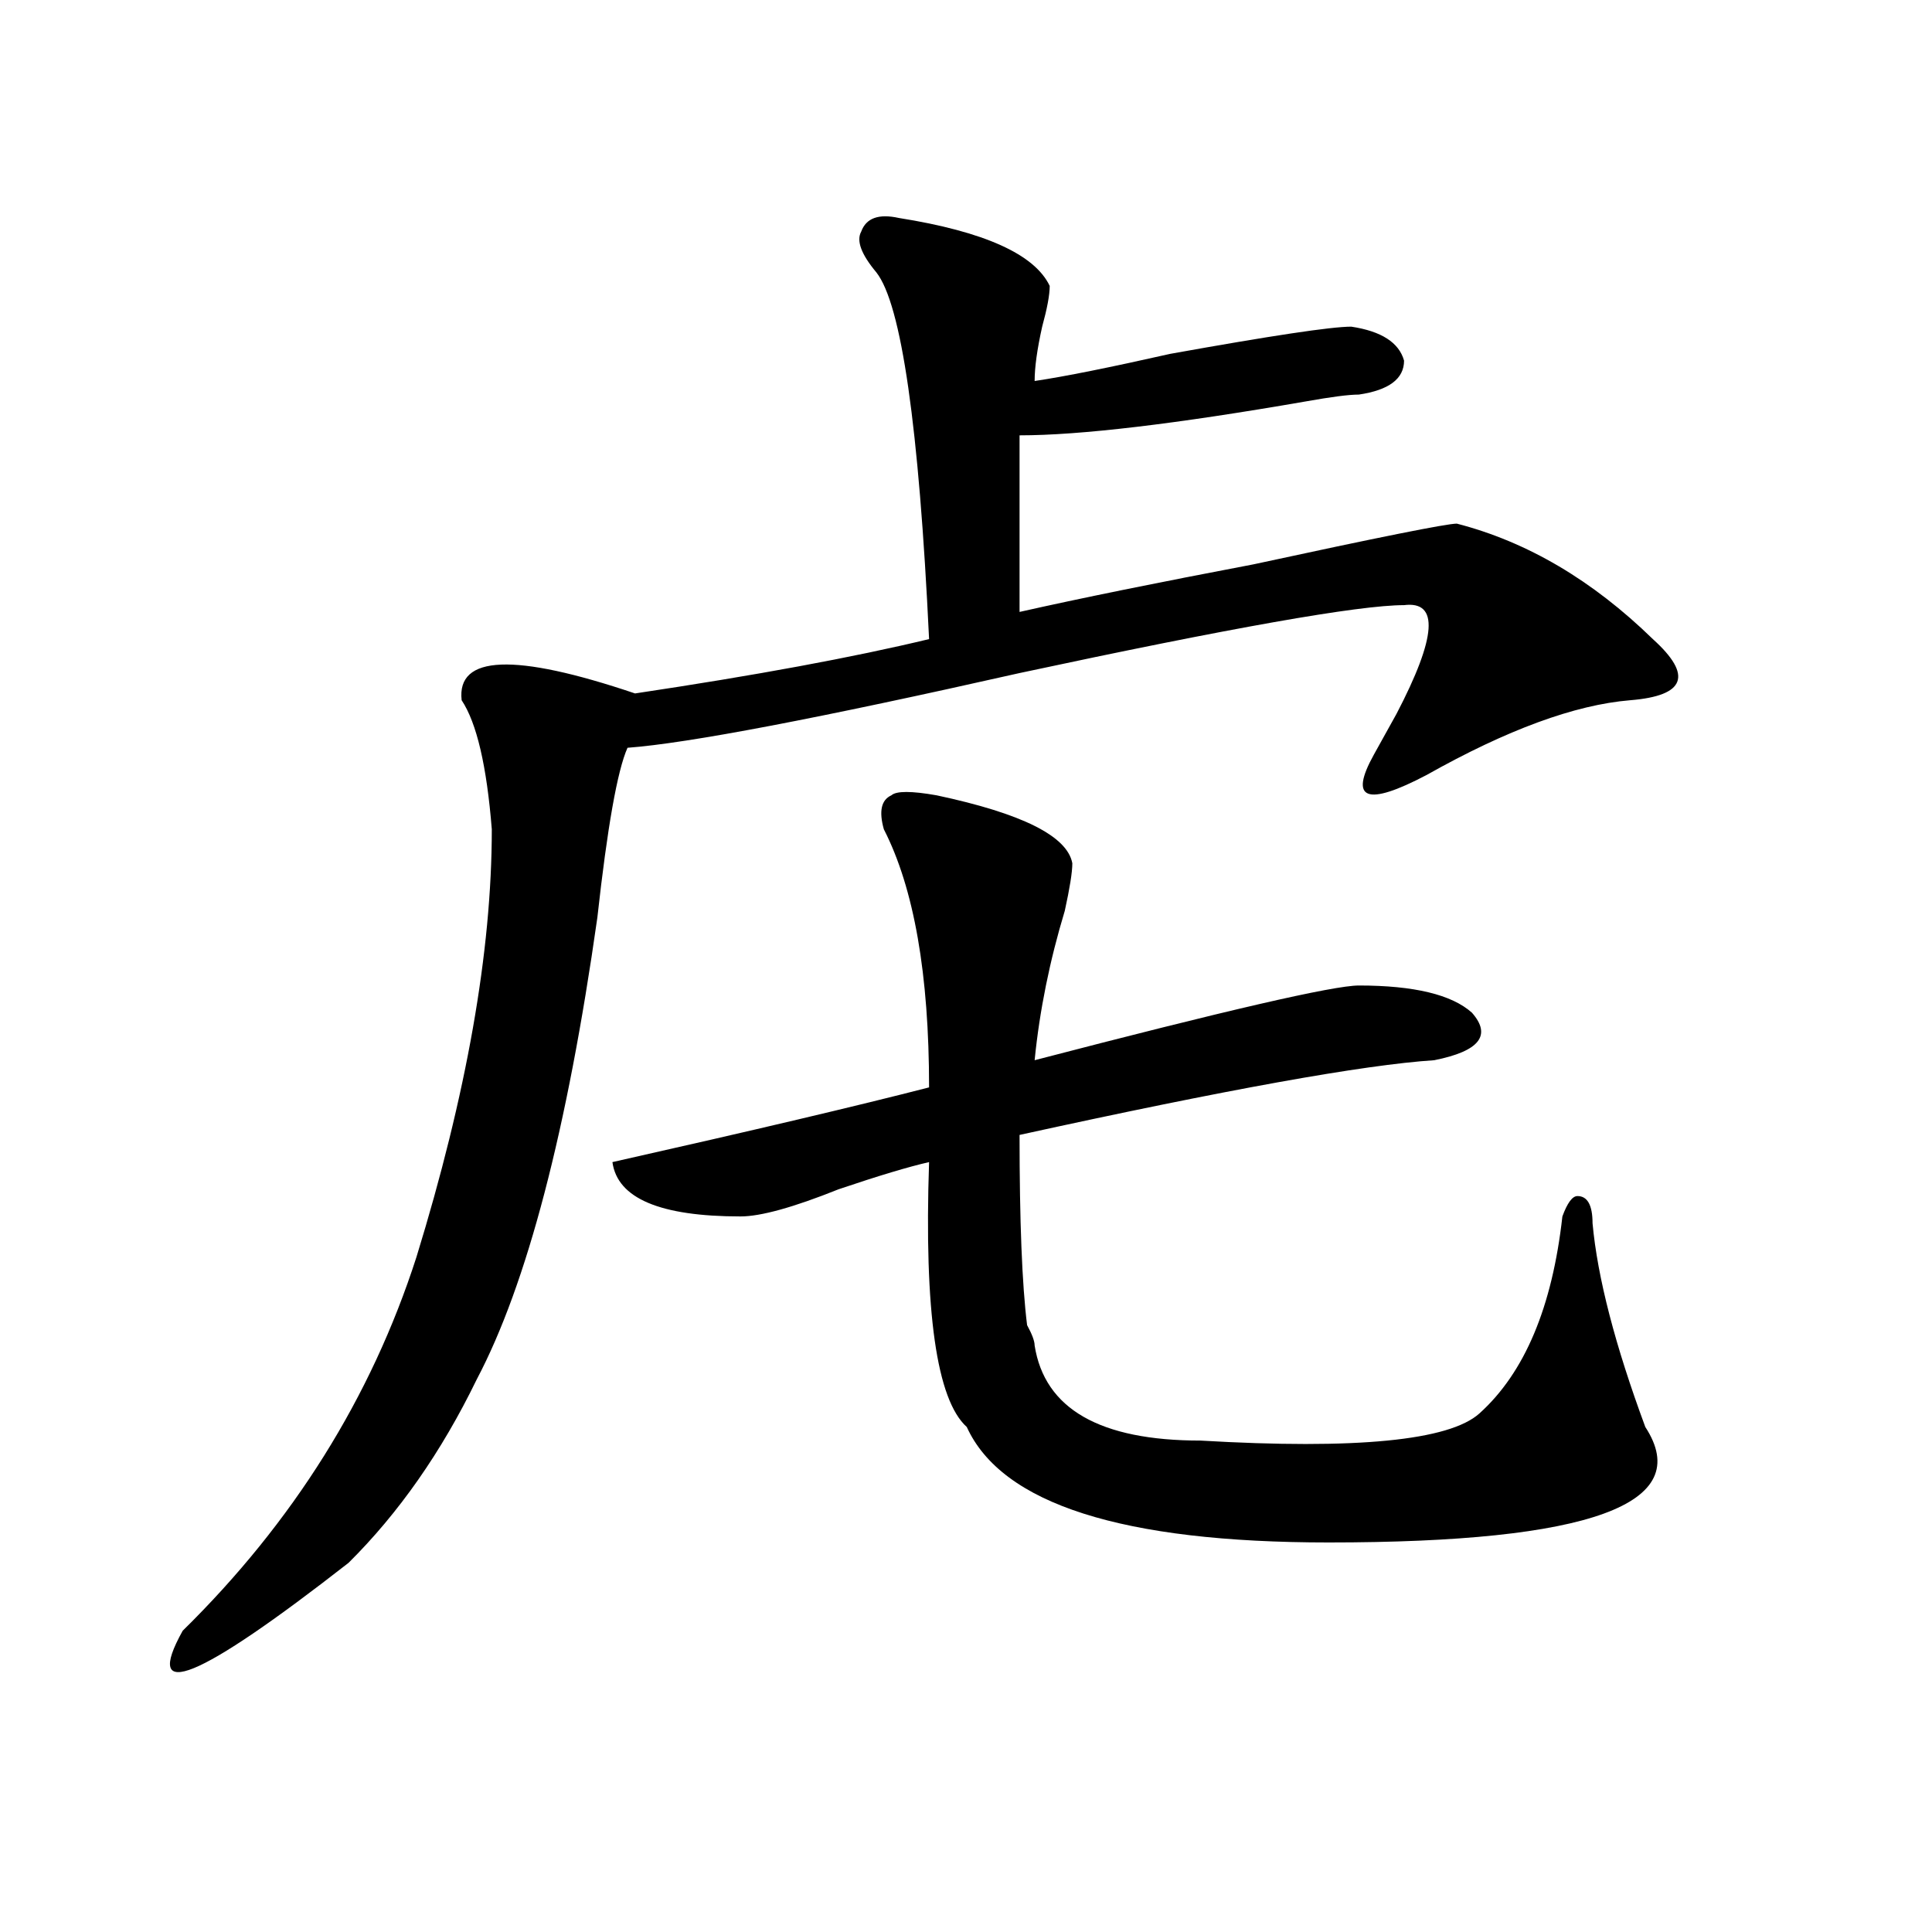 <?xml version="1.0" encoding="utf-8"?>
<!-- Generator: Adobe Illustrator 16.0.0, SVG Export Plug-In . SVG Version: 6.00 Build 0)  -->
<!DOCTYPE svg PUBLIC "-//W3C//DTD SVG 1.1//EN" "http://www.w3.org/Graphics/SVG/1.1/DTD/svg11.dtd">
<svg version="1.1" id="图层_1" xmlns="http://www.w3.org/2000/svg" xmlns:xlink="http://www.w3.org/1999/xlink" x="0px" y="0px"
	 width="1000px" height="1000px" viewBox="0 0 1000 1000" enable-background="new 0 0 1000 1000" xml:space="preserve">
<path d="M465.281,112.828c44.206,7.031,70.242,18.786,78.047,35.156c0,4.724-1.341,11.755-3.902,21.094
	c-2.622,11.755-3.902,21.094-3.902,28.125c15.609-2.308,39.023-7.031,70.242-14.063c52.011-9.339,83.229-14.063,93.656-14.063
	c15.609,2.362,24.694,8.239,27.316,17.578c0,9.394-7.805,15.271-23.414,17.578c-5.243,0-14.329,1.208-27.316,3.516
	c-67.681,11.755-117.07,17.578-148.289,17.578v91.406c31.219-7.031,71.522-15.216,120.973-24.609
	c64.999-14.063,100.12-21.094,105.363-21.094c36.401,9.394,70.242,29.333,101.461,59.766c20.792,18.786,16.89,29.333-11.707,31.641
	c-28.657,2.362-63.778,15.271-105.363,38.672c-31.219,16.425-40.364,12.909-27.316-10.547c2.562-4.669,6.464-11.7,11.707-21.094
	c20.792-39.825,22.073-58.558,3.902-56.25c-23.414,0-89.754,11.755-199.02,35.156c-104.083,23.456-171.703,36.364-202.922,38.672
	c-5.243,11.755-10.427,41.034-15.609,87.891C293.578,585.13,272.726,664.781,246.75,714c-18.231,37.519-40.364,69.159-66.34,94.922
	c-78.047,60.919-106.704,72.619-85.852,35.156c57.194-56.25,97.559-120.685,120.973-193.359
	c25.976-84.375,39.023-158.203,39.023-221.484c-2.622-32.794-7.805-55.042-15.609-66.797c-2.622-23.401,27.316-24.609,89.754-3.516
	c62.438-9.339,113.168-18.731,152.191-28.125c-5.243-110.138-14.329-173.419-27.316-189.844c-7.805-9.339-10.427-16.37-7.805-21.094
	C448.331,112.828,454.854,110.521,465.281,112.828z M484.793,411.656c44.206,9.394,67.62,21.094,70.242,35.156
	c0,4.724-1.341,12.909-3.902,24.609c-7.805,25.817-13.048,51.581-15.609,77.344c98.839-25.763,154.753-38.672,167.801-38.672
	c28.597,0,48.108,4.724,58.535,14.063c10.366,11.755,3.902,19.94-19.512,24.609c-36.462,2.362-107.985,15.271-214.629,38.672
	c0,44.55,1.28,77.344,3.902,98.438c2.562,4.724,3.902,8.239,3.902,10.547c5.183,32.849,33.78,49.219,85.852,49.219
	c80.608,4.724,128.777,0,144.387-14.063c23.414-21.094,37.683-55.042,42.926-101.953c2.562-7.031,5.183-10.547,7.805-10.547
	c5.183,0,7.805,4.724,7.805,14.063c2.562,28.125,11.707,63.281,27.316,105.469c25.976,39.88-28.657,59.766-163.898,59.766
	c-106.704,0-169.142-19.886-187.313-59.766c-15.609-14.063-22.134-59.766-19.512-137.109c-10.427,2.362-26.036,7.031-46.828,14.063
	c-23.414,9.394-40.364,14.063-50.73,14.063c-41.646,0-63.778-9.339-66.34-28.125c72.804-16.37,127.437-29.278,163.898-38.672
	c0-58.558-7.805-103.106-23.414-133.594c-2.622-9.339-1.341-15.216,3.902-17.578C463.94,409.349,471.745,409.349,484.793,411.656z"
	/>
</svg>

